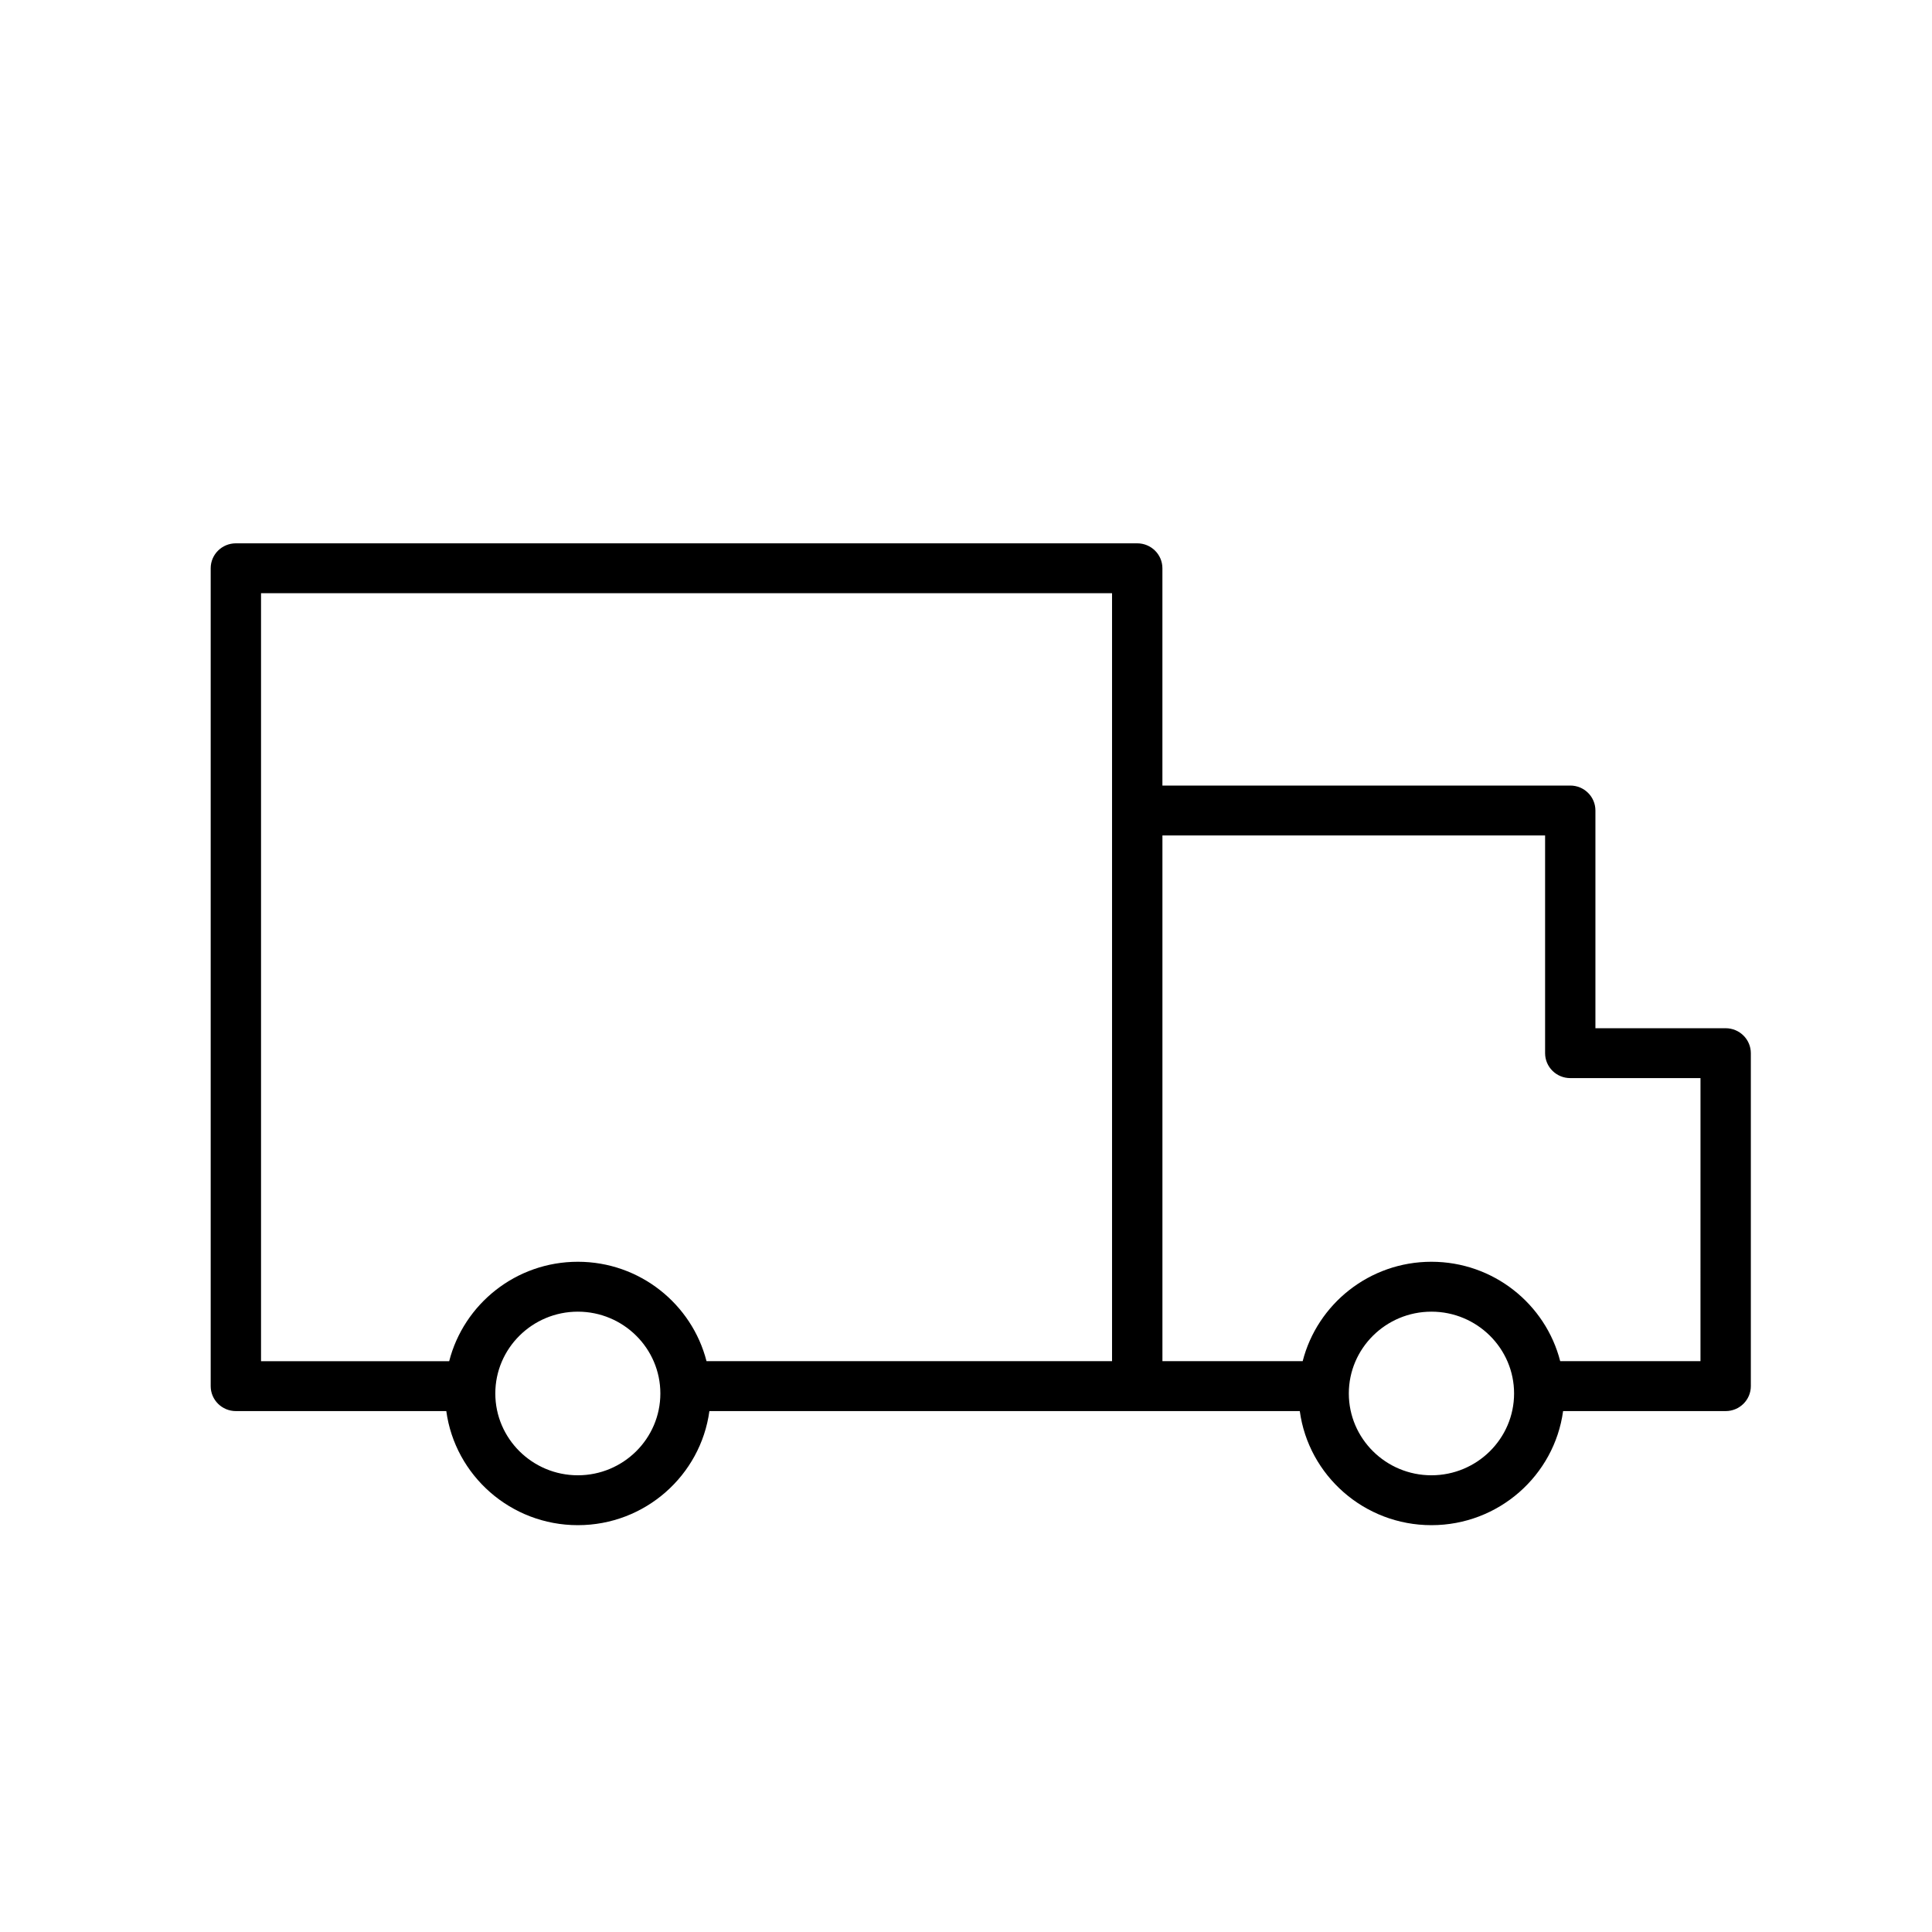 <?xml version="1.0" encoding="UTF-8"?> <svg xmlns="http://www.w3.org/2000/svg" viewBox="1949.823 2449.824 100.354 100.352" width="100.354" height="100.352"><path fill="rgb(0, 0, 0)" stroke="none" fill-opacity="1" stroke-width="1" stroke-opacity="1" color="rgb(51, 51, 51)" font-size-adjust="none" id="tSvg7ec5f7c569" title="Path 1" d="M 2039.458 2503.233 C 2037.204 2503.233 2034.949 2503.233 2032.694 2503.233 C 2032.694 2499.463 2032.694 2495.693 2032.694 2491.924 C 2032.694 2491.207 2032.109 2490.628 2031.387 2490.628 C 2024.325 2490.628 2017.263 2490.628 2010.202 2490.628 C 2010.202 2486.866 2010.202 2483.104 2010.202 2479.341 C 2010.202 2478.625 2009.616 2478.046 2008.894 2478.046 C 1993.288 2478.046 1977.681 2478.046 1962.075 2478.046 C 1961.352 2478.046 1960.767 2478.625 1960.767 2479.341 C 1960.767 2493.502 1960.767 2507.663 1960.767 2521.824 C 1960.767 2522.539 1961.352 2523.12 1962.075 2523.12 C 1965.718 2523.12 1969.361 2523.12 1973.005 2523.12 C 1973.458 2526.46 1976.346 2529.046 1979.838 2529.046 C 1983.33 2529.046 1986.217 2526.46 1986.671 2523.12 C 1994.079 2523.12 2001.486 2523.12 2008.894 2523.12 C 2011.709 2523.12 2014.523 2523.12 2017.338 2523.12 C 2017.791 2526.46 2020.68 2529.046 2024.176 2529.046 C 2027.672 2529.046 2030.561 2526.46 2031.015 2523.12 C 2033.83 2523.12 2036.645 2523.12 2039.459 2523.12 C 2040.181 2523.12 2040.767 2522.539 2040.767 2521.824 C 2040.767 2516.059 2040.767 2510.294 2040.767 2504.529C 2040.766 2503.813 2040.18 2503.233 2039.458 2503.233Z M 1979.838 2526.455 C 1977.474 2526.455 1975.551 2524.548 1975.551 2522.205 C 1975.551 2519.862 1977.474 2517.956 1979.838 2517.956 C 1982.201 2517.956 1984.124 2519.862 1984.124 2522.205C 1984.124 2524.548 1982.202 2526.455 1979.838 2526.455Z M 1979.838 2515.364 C 1976.617 2515.364 1973.912 2517.566 1973.155 2520.529 C 1969.897 2520.529 1966.64 2520.529 1963.382 2520.529 C 1963.382 2507.231 1963.382 2493.934 1963.382 2480.637 C 1978.117 2480.637 1992.852 2480.637 2007.586 2480.637 C 2007.586 2484.399 2007.586 2488.161 2007.586 2491.924 C 2007.586 2496.125 2007.586 2500.327 2007.586 2504.529 C 2007.586 2509.862 2007.586 2515.195 2007.586 2520.528 C 2000.565 2520.528 1993.543 2520.528 1986.522 2520.528C 1985.764 2517.566 1983.059 2515.364 1979.838 2515.364Z M 2024.176 2526.455 C 2021.809 2526.455 2019.885 2524.548 2019.885 2522.205 C 2019.885 2519.862 2021.809 2517.956 2024.176 2517.956 C 2026.543 2517.956 2028.469 2519.862 2028.469 2522.205C 2028.469 2524.548 2026.542 2526.455 2024.176 2526.455Z M 2038.151 2520.528 C 2035.722 2520.528 2033.294 2520.528 2030.865 2520.528 C 2030.107 2517.565 2027.4 2515.364 2024.176 2515.364 C 2020.952 2515.364 2018.246 2517.565 2017.488 2520.528 C 2015.06 2520.528 2012.631 2520.528 2010.203 2520.528 C 2010.203 2515.195 2010.203 2509.862 2010.203 2504.529 C 2010.203 2500.759 2010.203 2496.989 2010.203 2493.219 C 2016.828 2493.219 2023.454 2493.219 2030.08 2493.219 C 2030.08 2496.989 2030.08 2500.759 2030.08 2504.529 C 2030.08 2505.244 2030.666 2505.824 2031.388 2505.824 C 2033.642 2505.824 2035.897 2505.824 2038.152 2505.824C 2038.152 2510.726 2038.152 2515.627 2038.151 2520.528Z" style=""></path><defs> </defs></svg> 